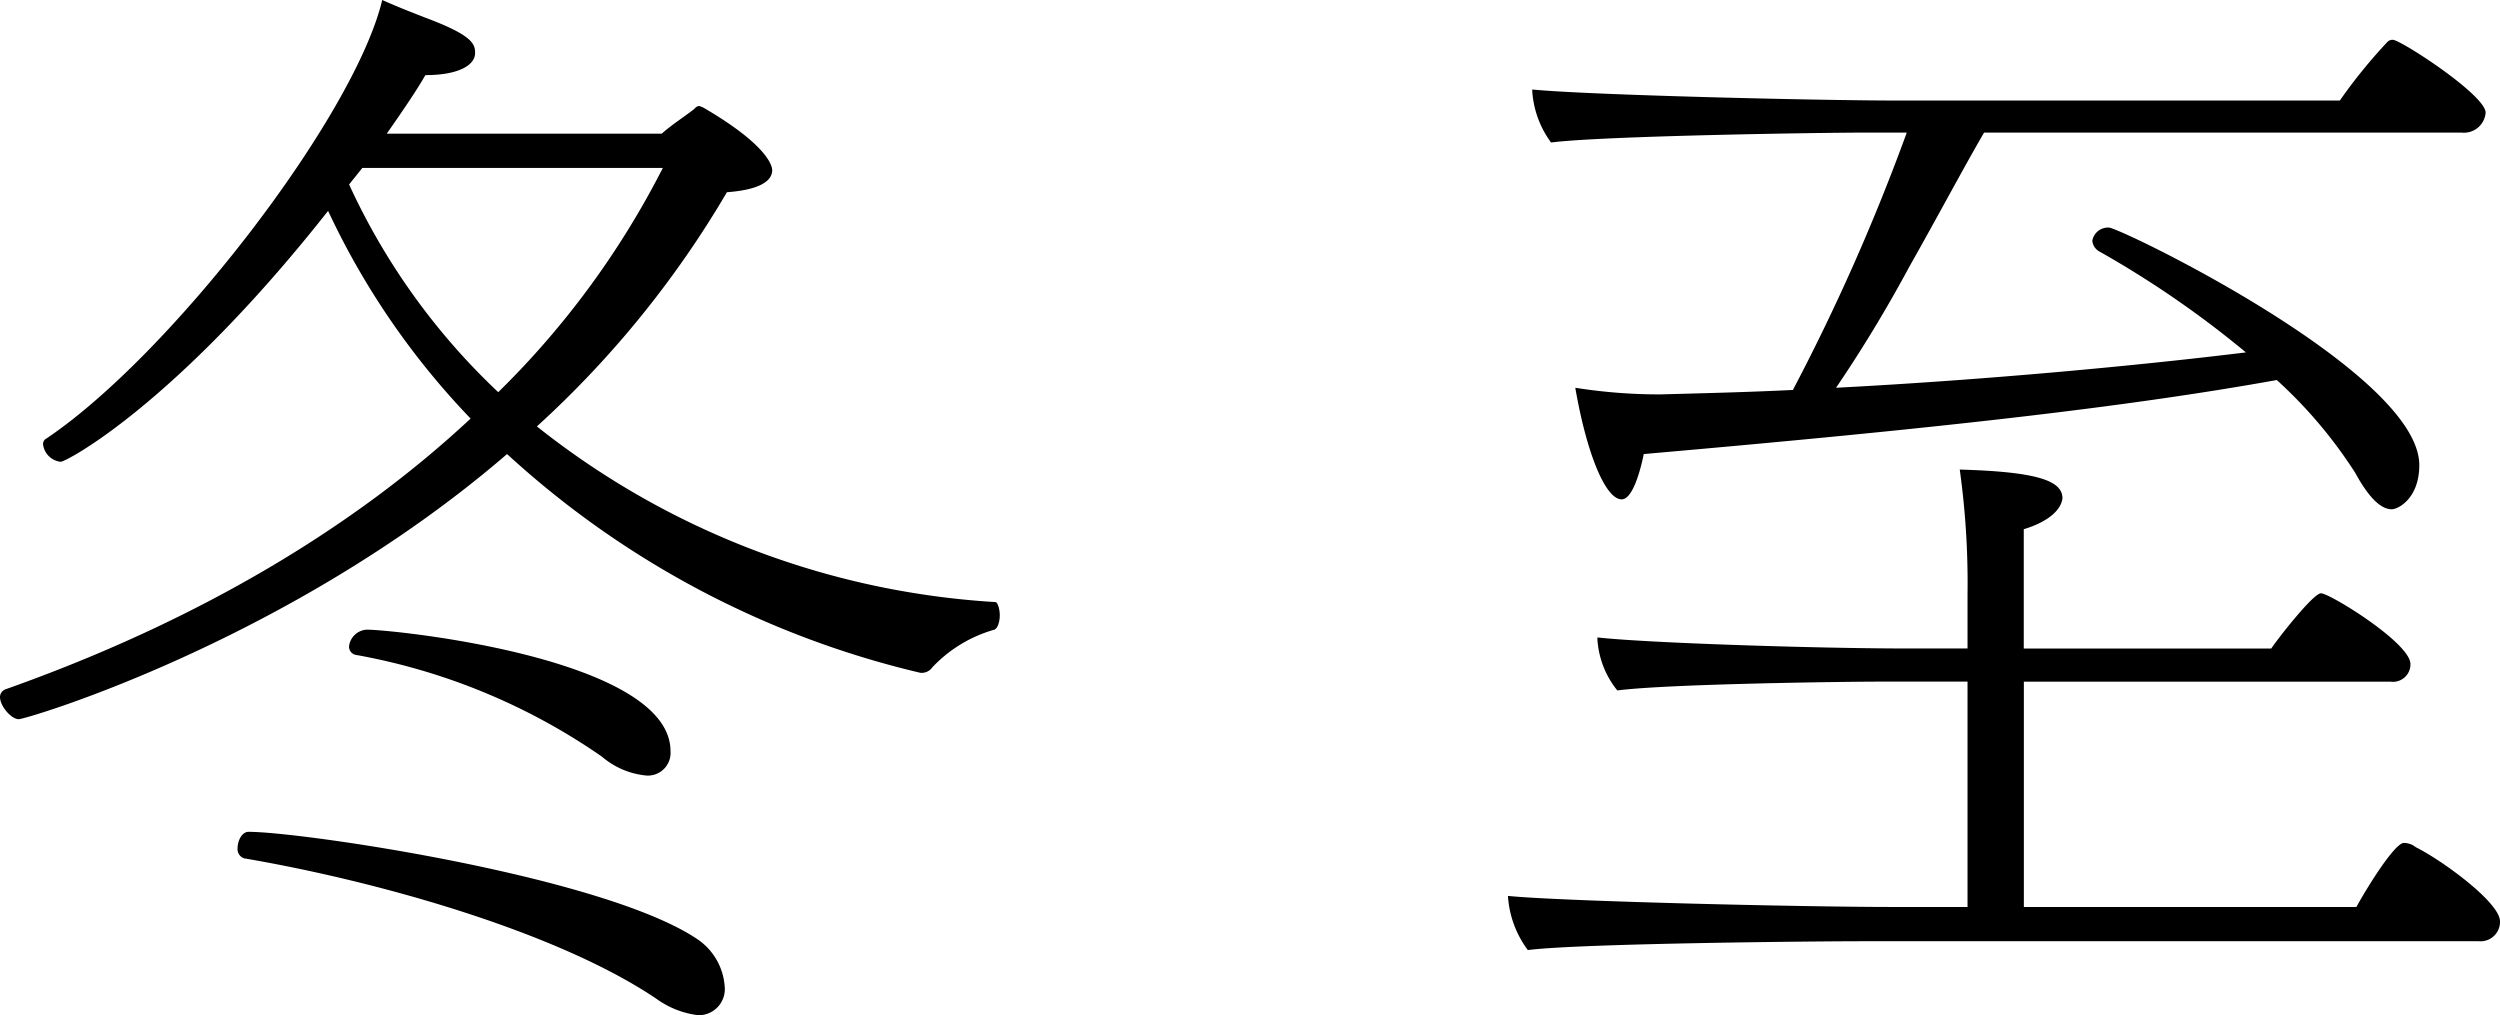 <svg xmlns="http://www.w3.org/2000/svg" viewBox="0 0 160.671 65.248"><g id="レイヤー_2" data-name="レイヤー 2"><g id="レイヤー_1-2" data-name="レイヤー 1"><path d="M64.254,39.547c0,.426-.143.851-.356.923a8.761,8.761,0,0,0-3.975,2.414.834.834,0,0,1-.781.354A59.408,59.408,0,0,1,32.588,29.181C18.672,41.18,1.7,46.221,1.207,46.221S0,45.368,0,44.8a.533.533,0,0,1,.354-.5c12.425-4.4,22.436-10.438,29.891-17.4a49.5,49.5,0,0,1-9.159-13.347C11.288,25.985,4.26,29.678,3.9,29.678a1.283,1.283,0,0,1-1.135-1.136.39.39,0,0,1,.212-.355C11.005,22.791,22.79,7.455,24.565,0c1.279.568,2.059.852,2.769,1.136,3.053,1.135,3.2,1.7,3.2,2.272,0,.78-1.065,1.42-3.195,1.42-.567.994-1.49,2.343-2.484,3.763H42.528c.639-.569,1.42-1.066,2.059-1.562.142-.142.213-.214.355-.214.071,0,.142.072.213.072,4.4,2.555,4.473,3.905,4.473,4.047,0,.781-.994,1.278-2.911,1.42A64.291,64.291,0,0,1,34.505,27.405,52.362,52.362,0,0,0,63.97,38.694C64.111,38.694,64.254,39.12,64.254,39.547ZM46.575,63.4a1.677,1.677,0,0,1-1.7,1.846,5.755,5.755,0,0,1-2.7-1.064c-6.319-4.261-17.75-7.527-26.483-9.018a.619.619,0,0,1-.425-.639c0-.5.284-1.065.71-1.065,3.408,0,22.79,2.841,28.825,6.888A4,4,0,0,1,46.575,63.4ZM23.287,10.792l-.851,1.064a42.961,42.961,0,0,0,9.585,13.349A55.308,55.308,0,0,0,42.6,10.792Zm18.247,39.05a5.111,5.111,0,0,1-2.84-1.207A40.125,40.125,0,0,0,22.933,42.1a.541.541,0,0,1-.5-.569,1.214,1.214,0,0,1,1.135-1.064c1.776,0,19.525,1.845,19.525,7.809A1.458,1.458,0,0,1,41.534,49.842Z"/><path d="M160.671,59.213a1.247,1.247,0,0,1-1.349,1.278H119.847c-3.195,0-18.389.142-21.655.569a6.479,6.479,0,0,1-1.278-3.48c3.621.356,19.1.71,24.708.71h4.828V43.807h-5.68c-1.988,0-13.561.141-16.827.567a5.79,5.79,0,0,1-1.278-3.266v-.141c3.124.354,14.129.71,19.88.71h3.905V38.2a52.866,52.866,0,0,0-.5-8.022c4.97.141,6.6.71,6.6,1.846-.072.709-.852,1.491-2.486,1.988v7.668h15.905c.425-.64,2.7-3.55,3.195-3.55.567,0,5.751,3.194,5.751,4.544a1.123,1.123,0,0,1-1.278,1.136H130.07V58.29h21.371c.782-1.42,2.486-4.118,3.053-4.118a1.334,1.334,0,0,1,.568.142l.213.142C156.979,55.309,160.671,58.006,160.671,59.213Zm-.923-51.971a1.4,1.4,0,0,1-1.561,1.278H127.515c-1.207,2.059-2.982,5.4-4.828,8.662A87.914,87.914,0,0,1,118,24.921c9.585-.5,19.383-1.42,26.341-2.273a63.981,63.981,0,0,0-9.372-6.46.891.891,0,0,1-.5-.71,1.024,1.024,0,0,1,1.065-.852c.71,0,19.95,9.3,19.95,15.265,0,2.13-1.348,2.839-1.774,2.839q-1.065,0-2.344-2.342a29.56,29.56,0,0,0-5.041-5.964c-9.868,1.774-22.01,3.124-40.682,4.757-.355,1.7-.852,2.911-1.42,2.911-1.065,0-2.272-3.053-2.982-7.171a34.508,34.508,0,0,0,5.467.426c2.7-.072,5.609-.142,8.519-.285A133.615,133.615,0,0,0,122.545,8.52H120.06c-2.912,0-17.111.212-20.376.639a6.274,6.274,0,0,1-1.207-3.266V5.751c3.478.354,18.388.71,23.358.71h28.542A33.841,33.841,0,0,1,153.43,2.7a.457.457,0,0,1,.354-.142C154.281,2.556,159.748,6.105,159.748,7.242Z"/></g></g></svg>